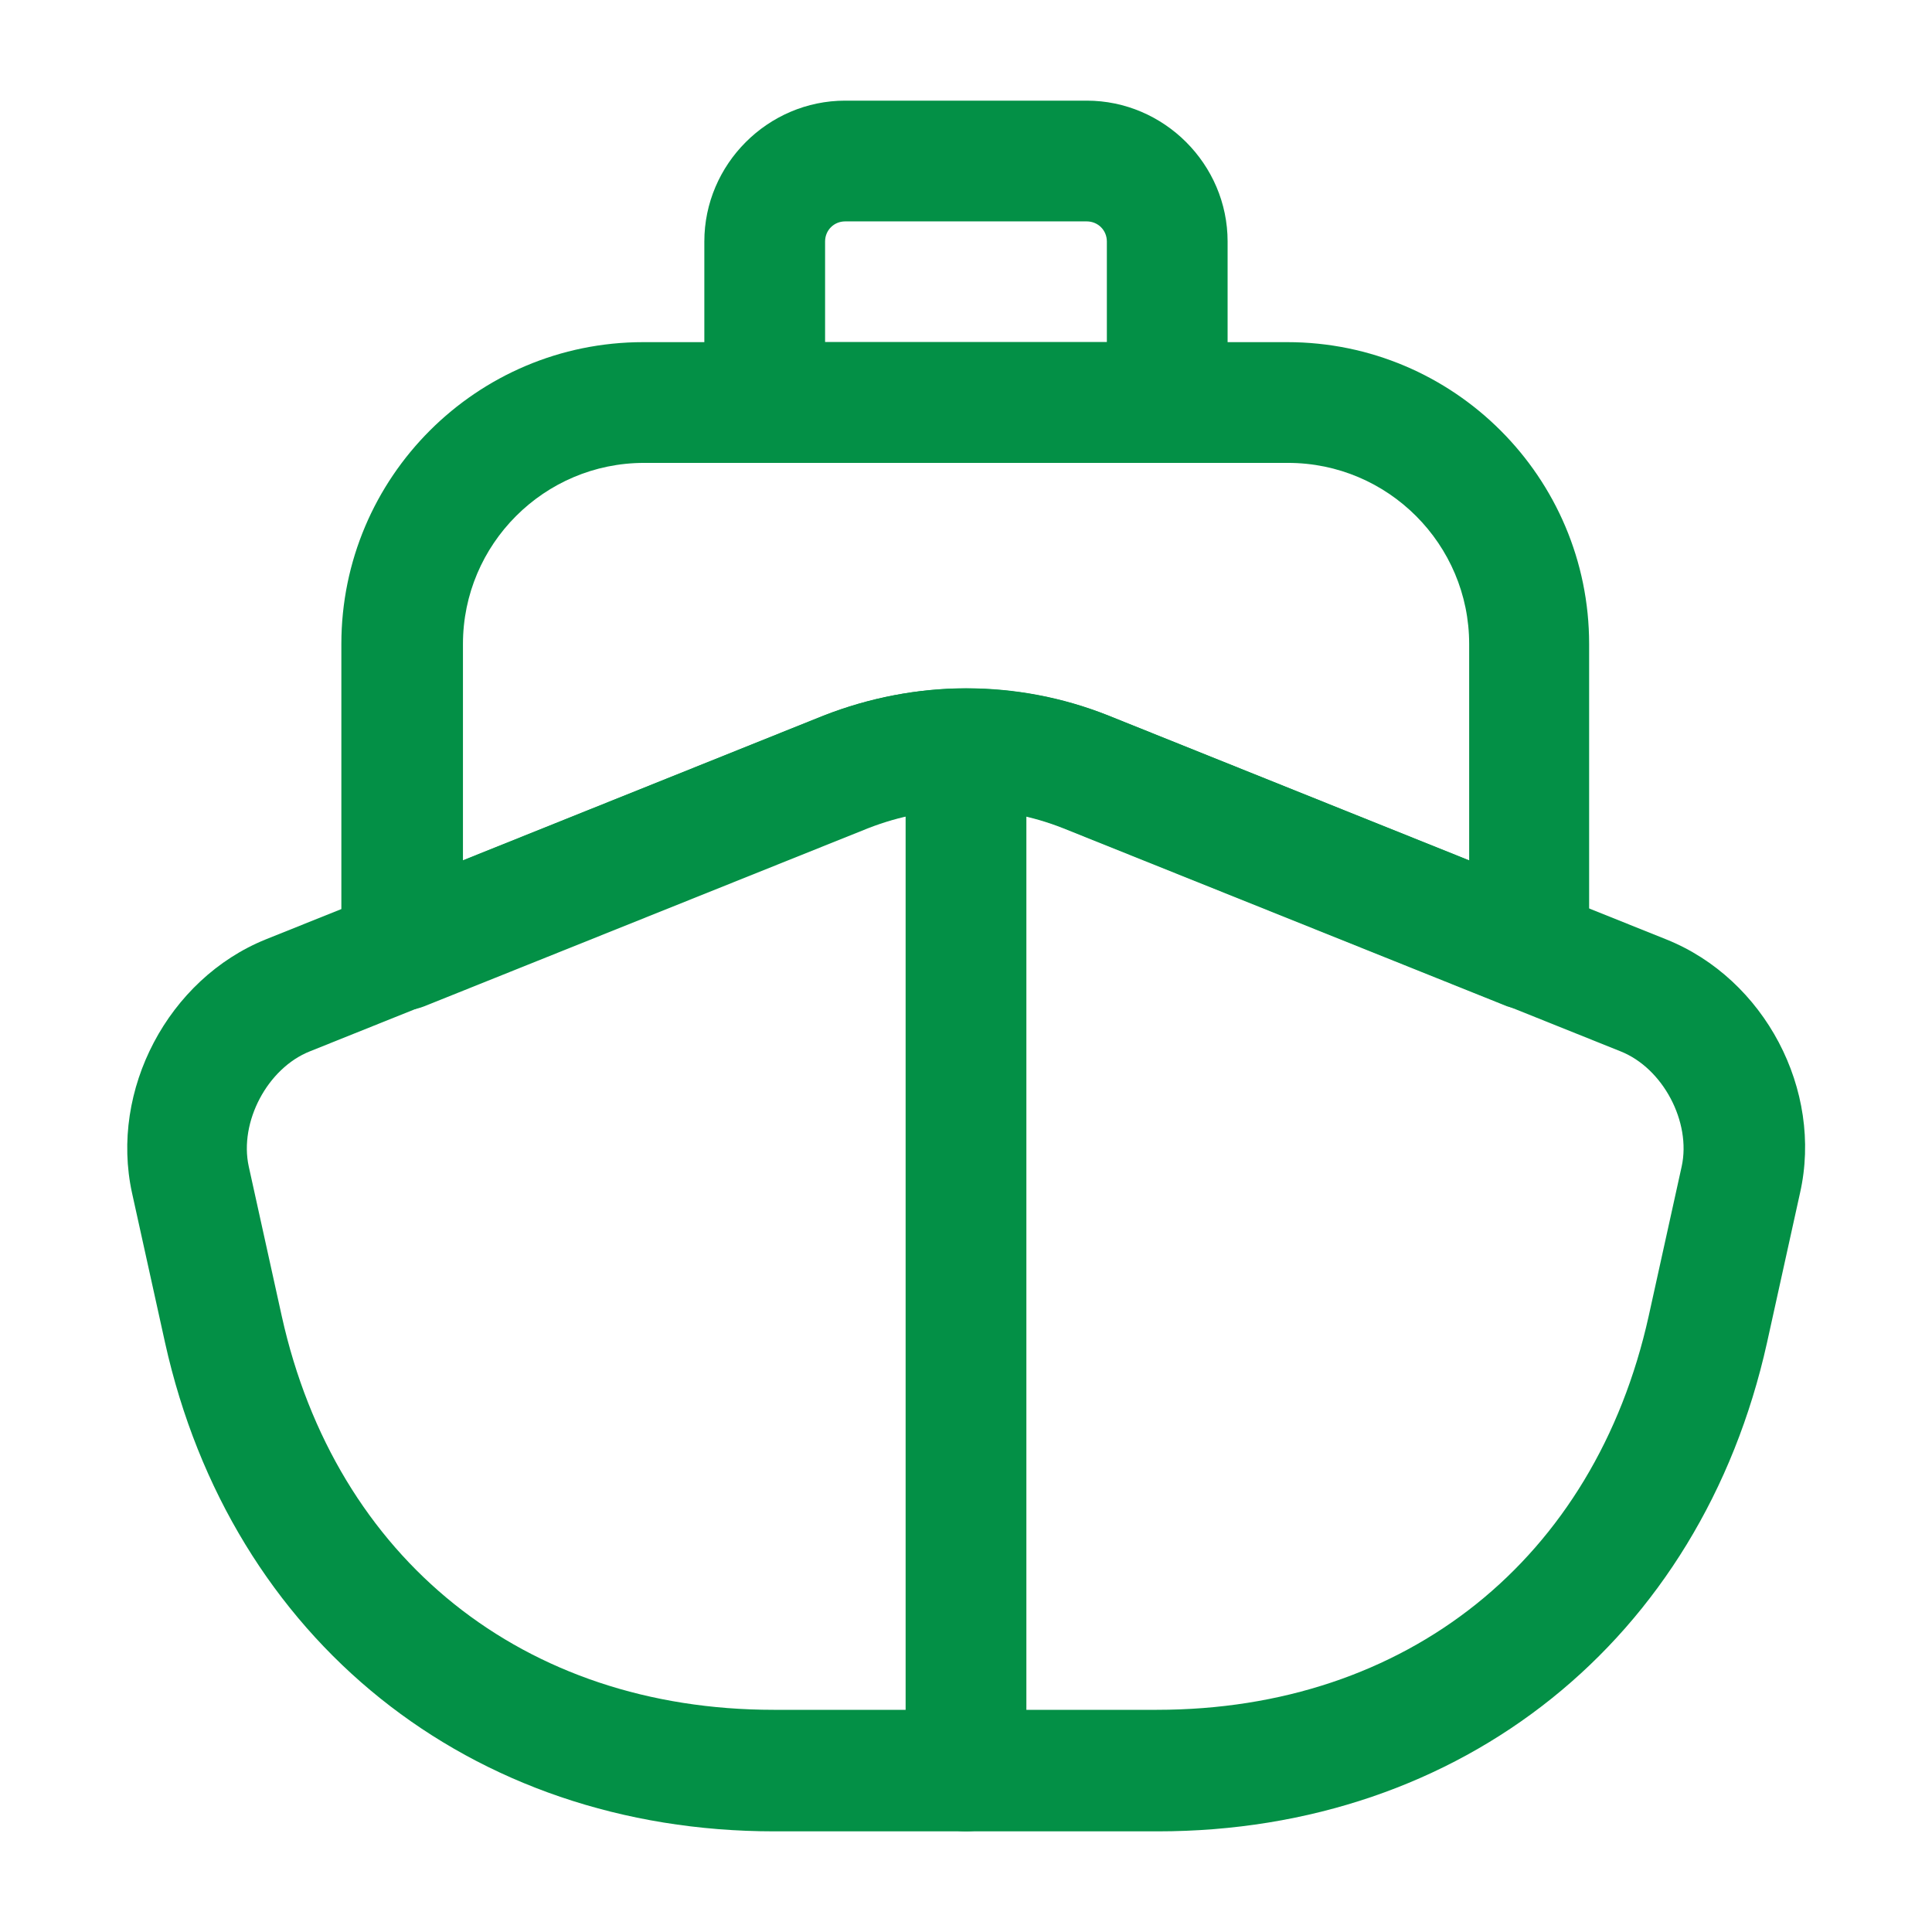 <svg width="32" height="32" viewBox="0 0 32 32" fill="none" xmlns="http://www.w3.org/2000/svg">
<path d="M19.174 30.333H12.827C7.787 30.333 3.827 27.16 2.734 22.24L2.187 19.76C1.814 18.053 2.787 16.213 4.4 15.56L13.64 11.853C15.16 11.253 16.84 11.253 18.36 11.853L27.6 15.56C29.227 16.213 30.2 18.053 29.814 19.76L29.267 22.24C28.174 27.16 24.214 30.333 19.174 30.333ZM16 13.4C15.454 13.4 14.907 13.507 14.374 13.707L5.134 17.413C4.427 17.693 3.96 18.587 4.12 19.32L4.667 21.8C5.56 25.827 8.68 28.32 12.814 28.32H19.16C23.294 28.32 26.414 25.827 27.307 21.8L27.854 19.32C28.014 18.587 27.547 17.693 26.84 17.413L17.6 13.707C17.094 13.507 16.547 13.4 16 13.4Z" fill="#039046"/>
<path d="M16 30.333C15.453 30.333 15 29.88 15 29.333V13.333C15 12.787 15.453 12.333 16 12.333C16.547 12.333 17 12.787 17 13.333V29.333C17 29.88 16.547 30.333 16 30.333Z" fill="#039046"/>
<path d="M25.334 16.733C25.214 16.733 25.081 16.707 24.961 16.667L17.614 13.72C16.574 13.307 15.428 13.307 14.374 13.72L7.028 16.667C6.721 16.787 6.374 16.747 6.094 16.56C5.814 16.373 5.654 16.067 5.654 15.733V10.667C5.654 7.907 7.894 5.667 10.654 5.667H21.321C24.081 5.667 26.321 7.907 26.321 10.667V15.733C26.321 16.067 26.161 16.373 25.881 16.56C25.721 16.68 25.534 16.733 25.334 16.733ZM16.001 11.4C16.801 11.4 17.601 11.547 18.361 11.853L24.334 14.253V10.667C24.334 9.013 22.988 7.667 21.334 7.667H10.668C9.014 7.667 7.668 9.013 7.668 10.667V14.253L13.641 11.853C14.401 11.56 15.201 11.4 16.001 11.4Z" fill="#039046"/>
<path d="M19.333 7.667H12.666C12.119 7.667 11.666 7.213 11.666 6.667V4C11.666 2.72 12.719 1.667 13.999 1.667H17.999C19.279 1.667 20.333 2.72 20.333 4V6.667C20.333 7.213 19.879 7.667 19.333 7.667ZM13.666 5.667H18.333V4C18.333 3.813 18.186 3.667 17.999 3.667H13.999C13.813 3.667 13.666 3.813 13.666 4V5.667Z" fill="#039046"/>
</svg>
